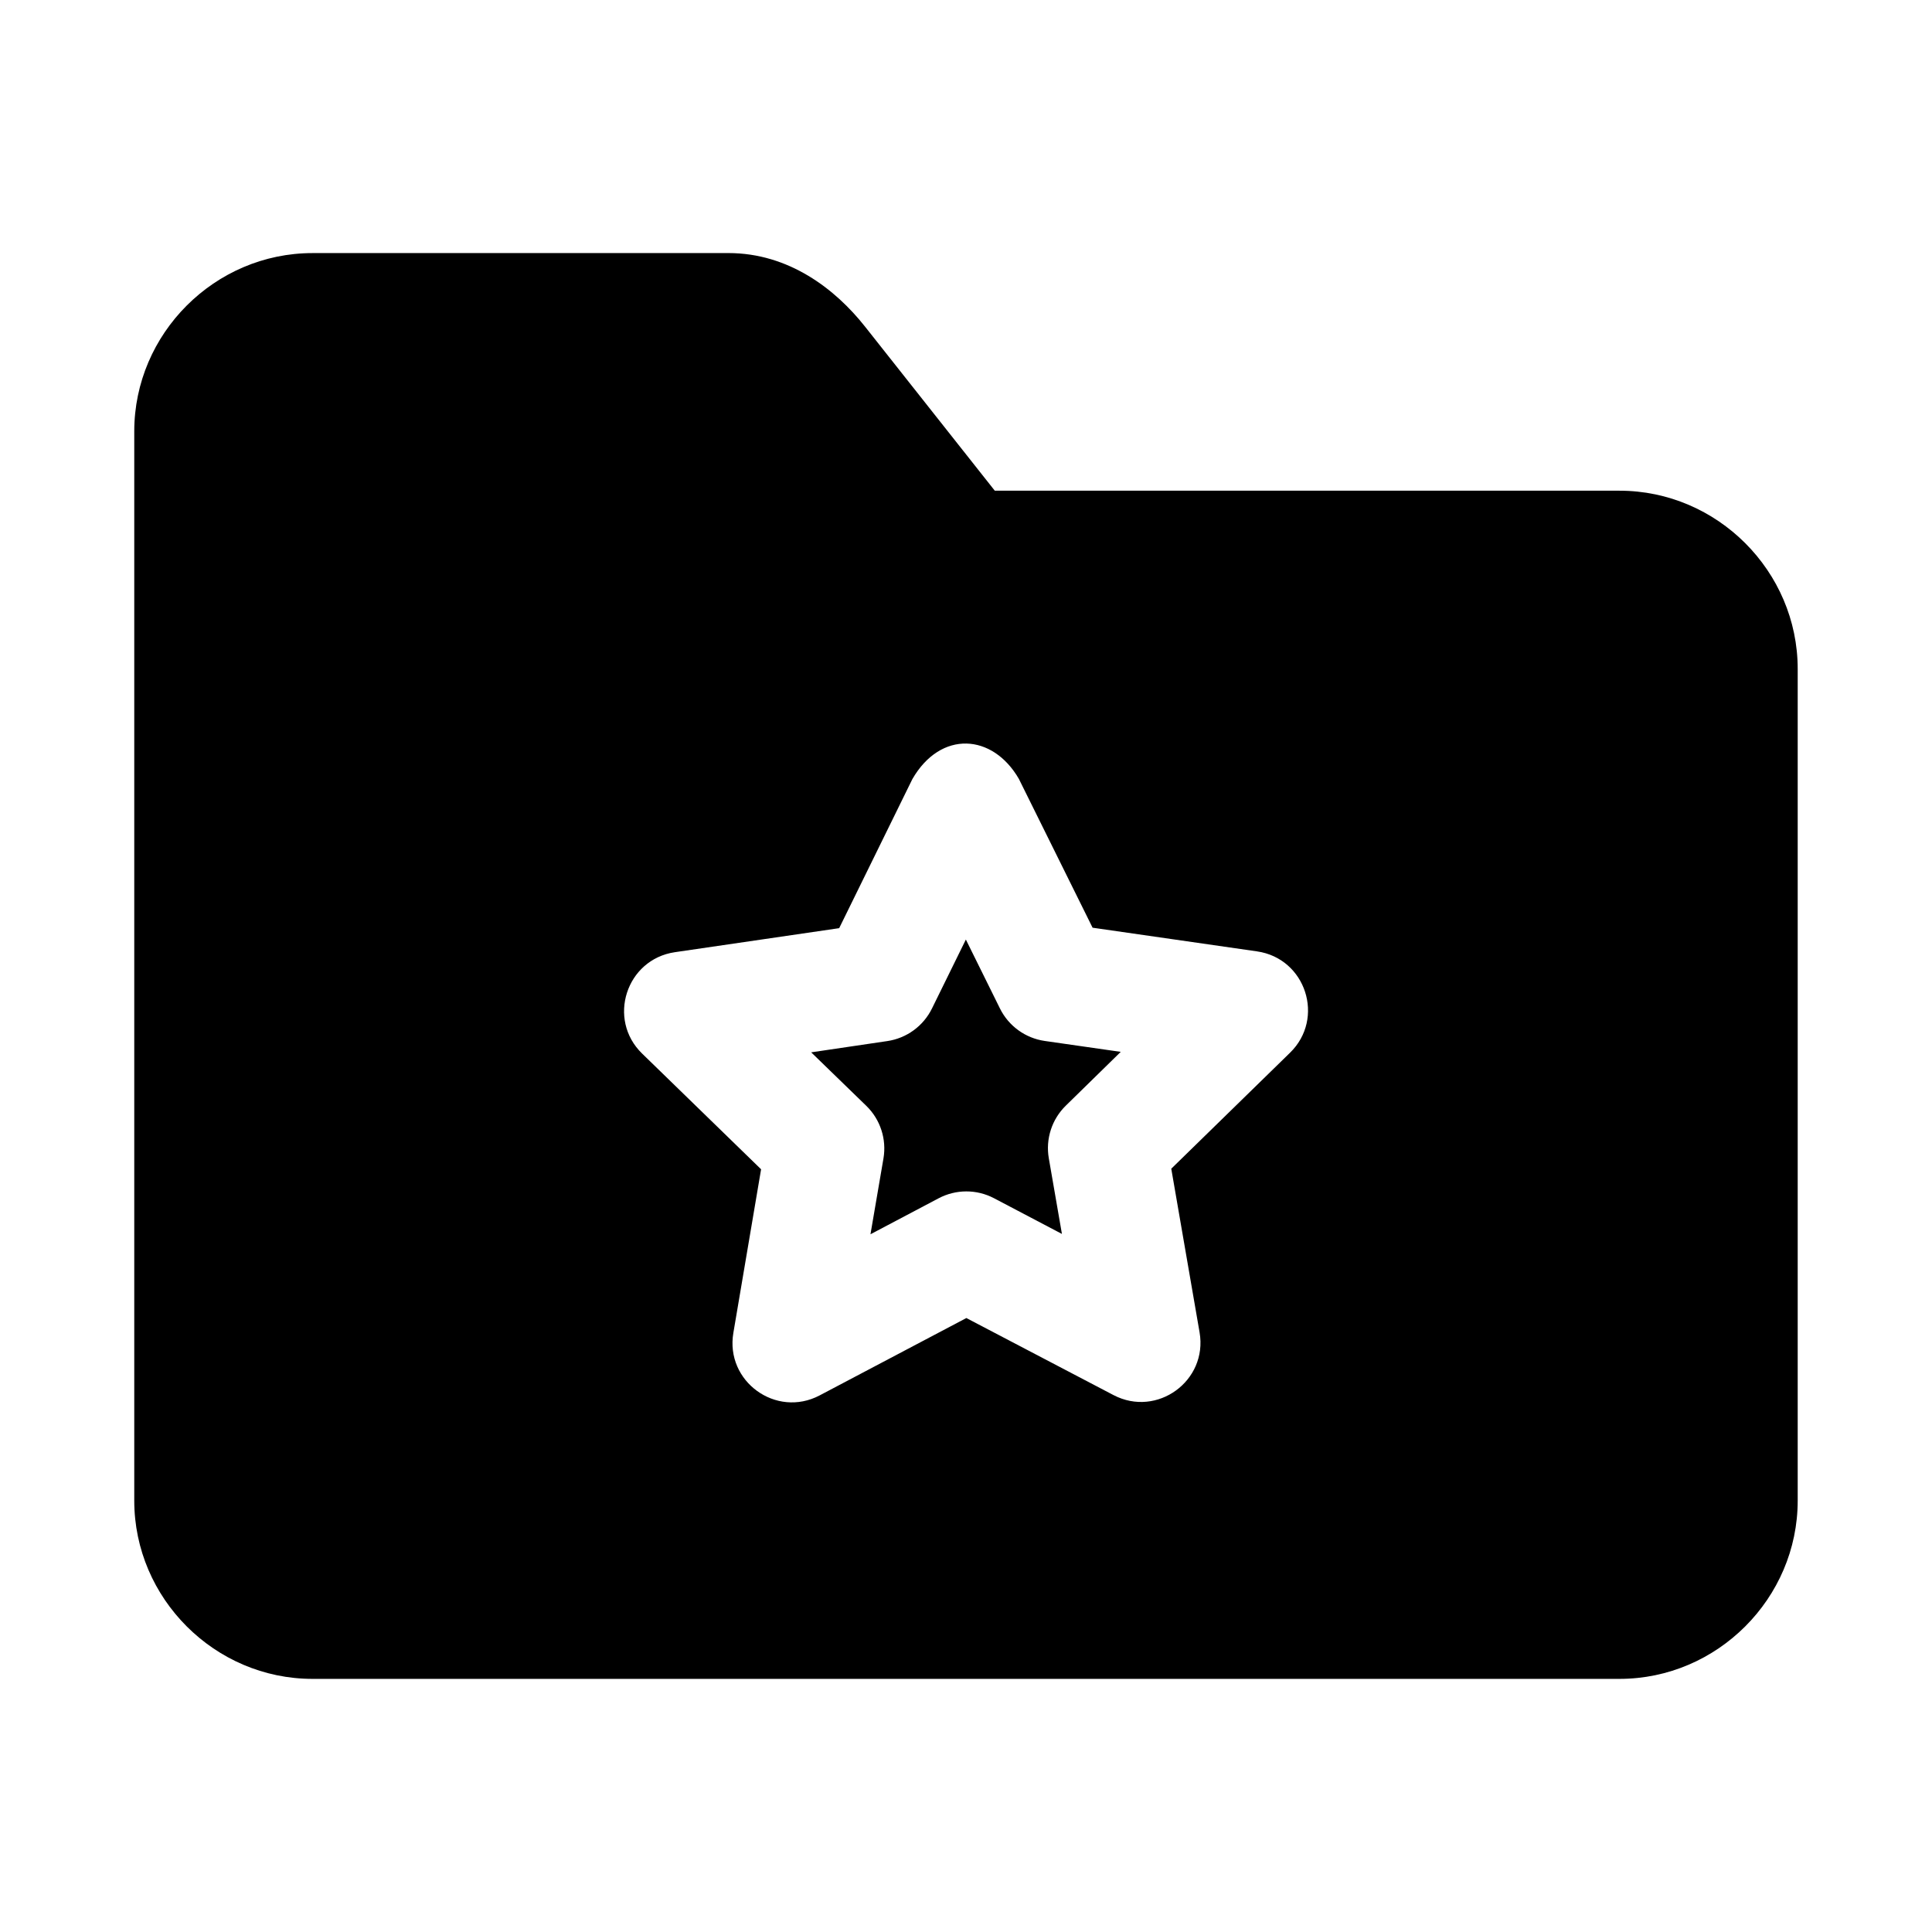 <?xml version="1.0" encoding="UTF-8"?>
<!-- The Best Svg Icon site in the world: iconSvg.co, Visit us! https://iconsvg.co -->
<svg fill="#000000" width="800px" height="800px" version="1.1" viewBox="144 144 512 512" xmlns="http://www.w3.org/2000/svg">
 <path d="m226.81 211.07c-25.895 0-47.23 21.34-47.23 47.23v283.39c0 25.895 21.34 47.23 47.23 47.23h346.37c25.895 0 47.23-21.34 47.23-47.23v-220.42c0-25.898-21.332-47.23-47.23-47.23h-165.55l-34.41-43.512c-7.836-9.906-20.148-19.465-36.191-19.465zm187.21 139.36 19.527 39.422 43.574 6.273c12.938 1.859 18.105 17.766 8.734 26.875l-31.457 30.719 7.504 43.387c2.195 12.844-11.27 22.641-22.816 16.605l-38.992-20.418-38.898 20.512c-11.539 6.062-25.031-3.723-22.848-16.574l7.348-43.359-31.52-30.656c-9.363-9.09-4.238-24.973 8.672-26.875l43.543-6.367 19.402-39.516c7.504-12.996 21.273-12.078 28.227-0.031zm-14.055 42.559-8.98 18.266c-2.285 4.652-6.711 7.887-11.84 8.641l-20.172 2.984 14.605 14.176c3.719 3.613 5.418 8.82 4.551 13.93l-3.445 20.109 18.051-9.531c4.586-2.426 10.07-2.438 14.668-0.031l18.02 9.473-3.477-20.051c-0.887-5.113 0.805-10.336 4.519-13.961l14.543-14.238-20.141-2.891c-5.133-0.738-9.574-3.961-11.871-8.609z"/>
</svg>